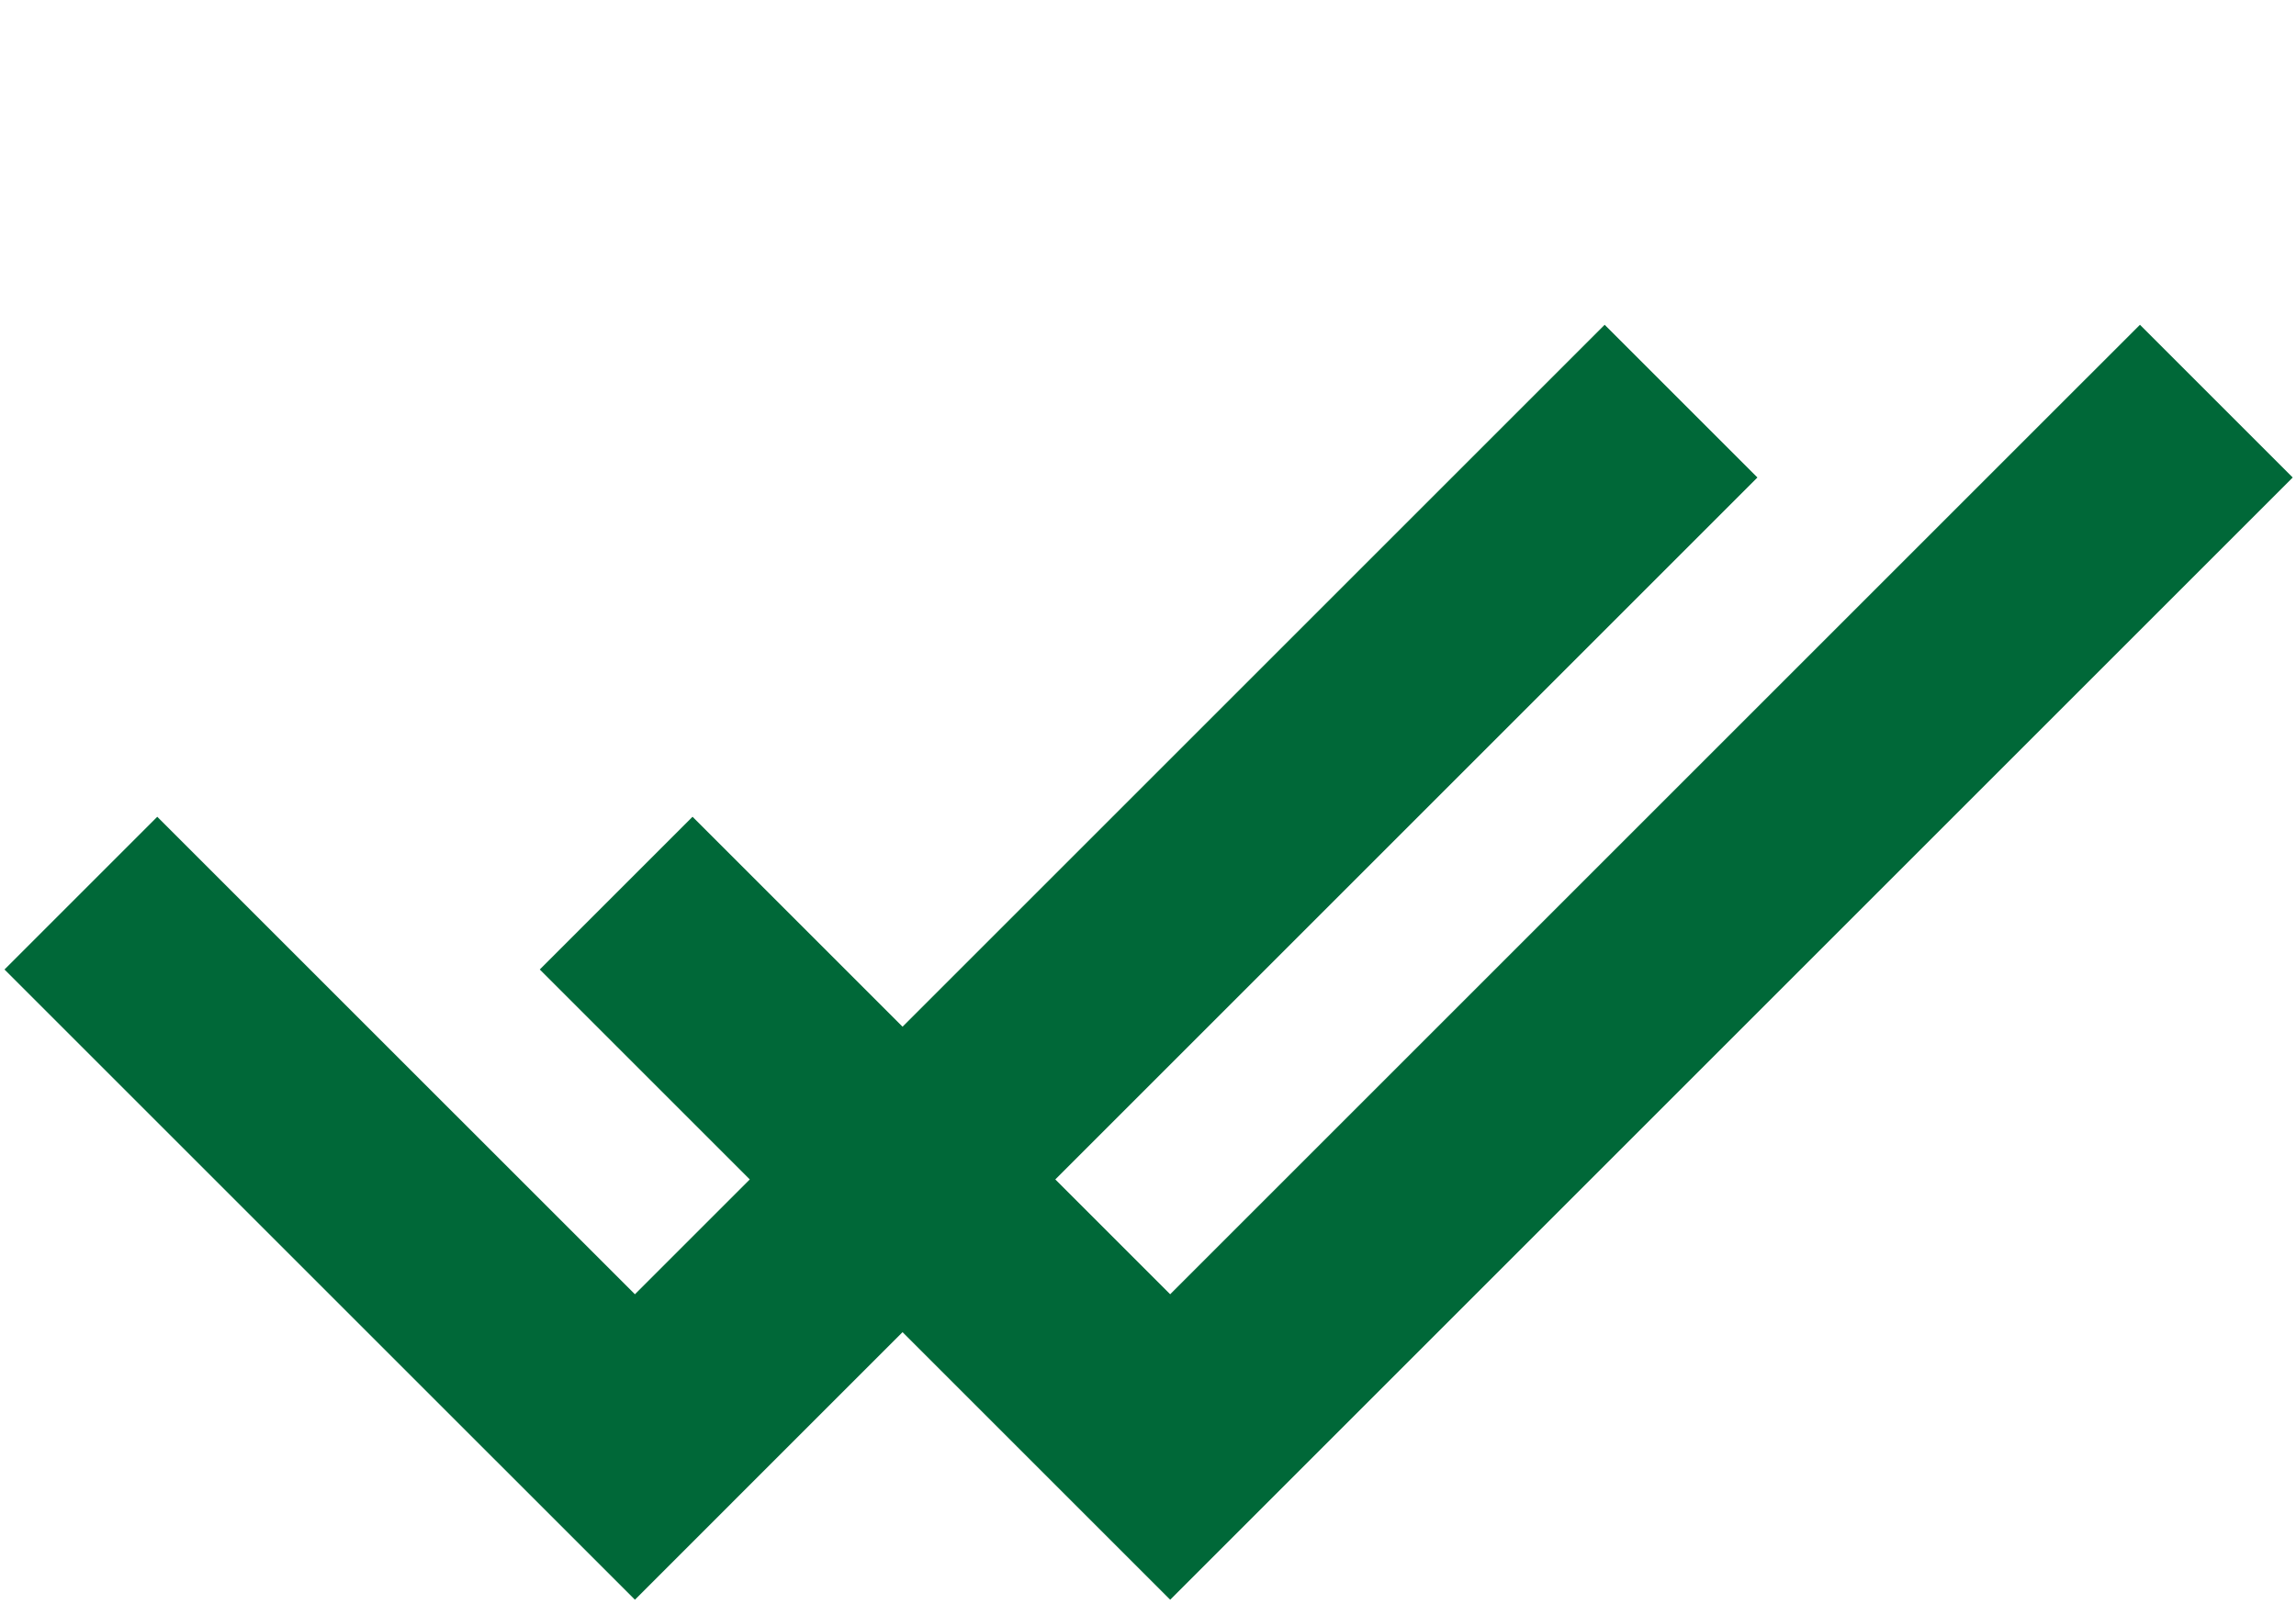 <?xml version="1.0"?>
<svg xmlns="http://www.w3.org/2000/svg" width="73" height="51" viewBox="0 0 73 51" fill="none">
<path d="M5 30.833L20.187 46.019L51.019 15.186" stroke="#006838" stroke-width="6.869" stroke-miterlimit="10" stroke-linecap="square"/>
<path d="M22.019 30.833L37.205 46.019L68.038 15.186" stroke="#006838" stroke-width="6.869" stroke-miterlimit="10" stroke-linecap="square"/>
</svg>
